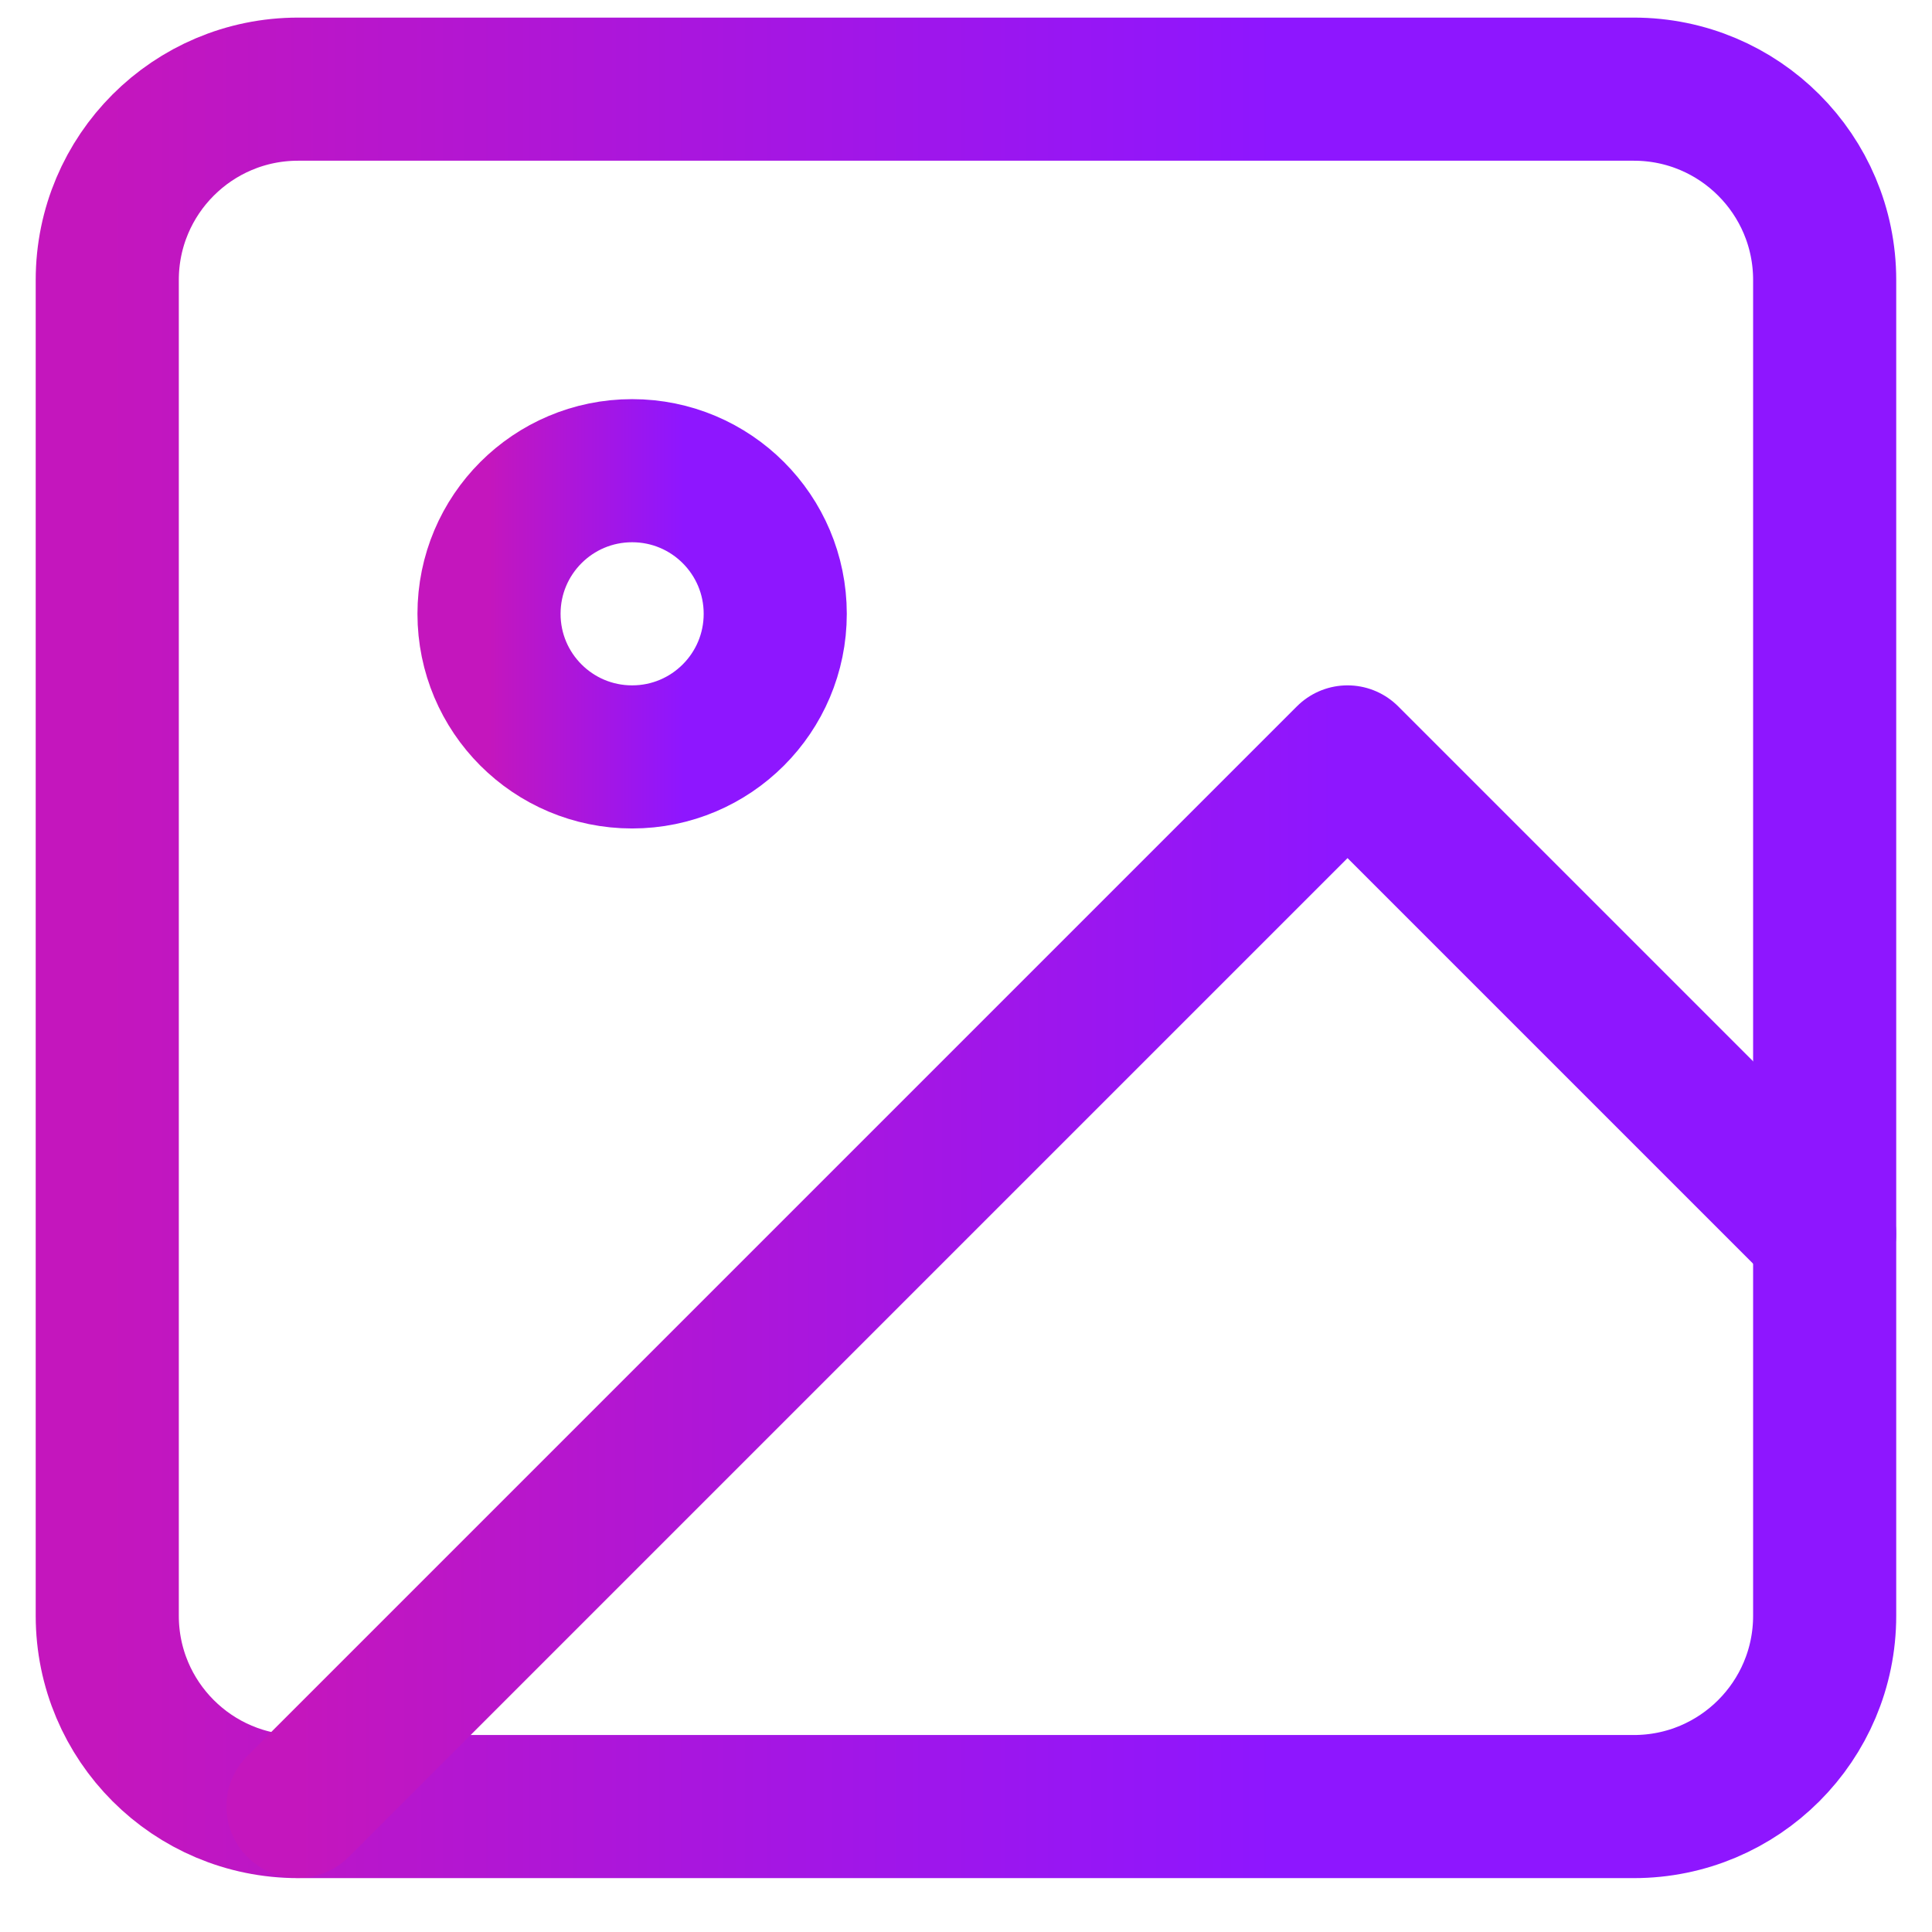 <svg fill="none" height="27" viewBox="0 0 27 27" width="27" xmlns="http://www.w3.org/2000/svg" xmlns:xlink="http://www.w3.org/1999/xlink"><linearGradient id="a"><stop offset=".32" stop-color="#8e16ff"/><stop offset="1" stop-color="#c416bd"/></linearGradient><linearGradient id="b" gradientUnits="userSpaceOnUse" x1="25.5" x2="1.5" xlink:href="#a" y1="13.246" y2="13.246"/><linearGradient id="c" gradientUnits="userSpaceOnUse" x1="10.834" x2="6.834" xlink:href="#a" y1="8.578" y2="8.578"/><linearGradient id="d" gradientUnits="userSpaceOnUse" x1="25.499" x2="4.166" xlink:href="#a" y1="17.912" y2="17.912"/><g stroke-linecap="round" stroke-linejoin="round" stroke-width="2"><path d="m22.833 1.246h-18.667c-1.473 0-2.667 1.194-2.667 2.667v18.667c0 1.473 1.194 2.667 2.667 2.667h18.667c1.473 0 2.667-1.194 2.667-2.667v-18.667c0-1.473-1.194-2.667-2.667-2.667z" stroke="url(#b)"/><path d="m8.834 10.578c1.105 0 2-.895 2-2 0-1.105-.895-2-2-2s-2 .895-2 2c0 1.105.895 2 2 2z" stroke="url(#c)"/><path d="m25.499 17.245-6.667-6.667-14.667 14.667" stroke="url(#d)"/></g></svg>